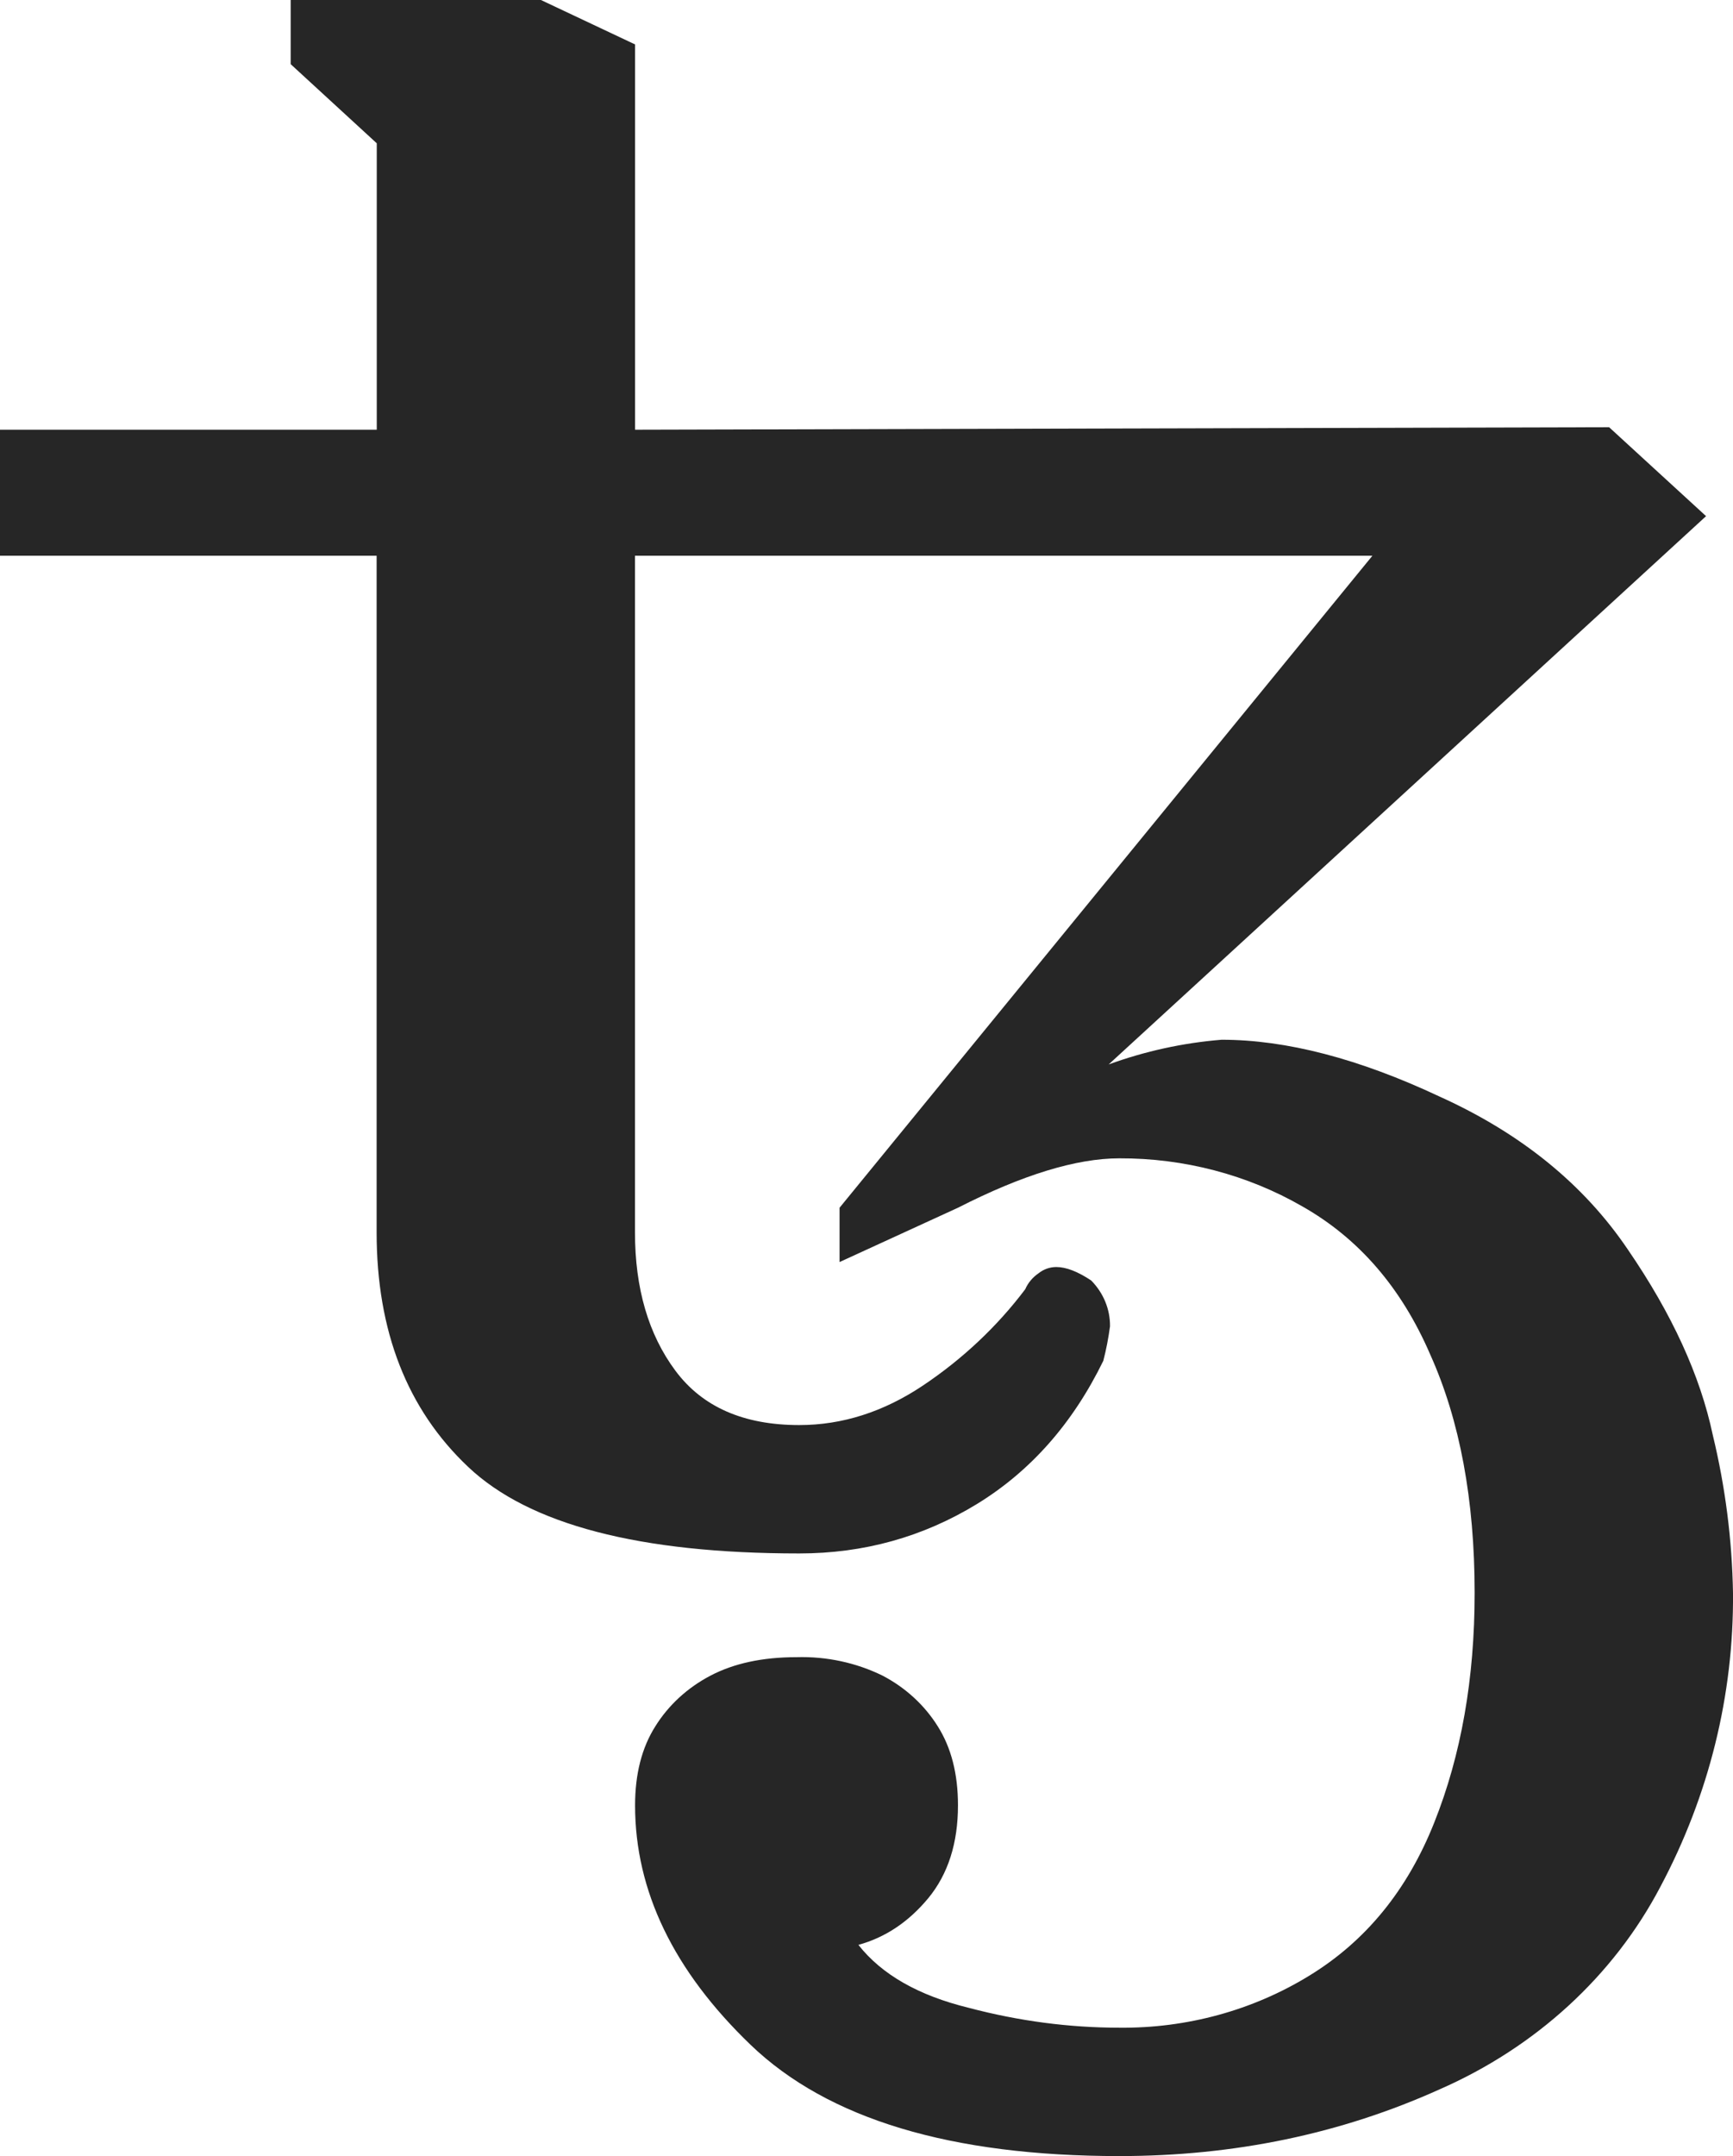<?xml version="1.0" encoding="UTF-8"?>
<svg width="37" height="46" viewBox="0 0 37 46" fill="none" xmlns="http://www.w3.org/2000/svg">
<path fill-rule="evenodd" clip-rule="evenodd" d="M23.902 46C26.351 46 28.63 45.526 30.737 44.576C32.789 43.678 34.451 42.155 35.448 40.257C36.486 38.31 37.018 36.162 37 33.987C36.981 32.852 36.836 31.722 36.568 30.615C36.301 29.35 35.697 28.032 34.757 26.662C33.82 25.275 32.481 24.184 30.737 23.396C29.013 22.586 27.461 22.183 26.082 22.183C25.255 22.25 24.443 22.428 23.67 22.71L36.425 11.012L34.355 9.115L13.559 9.168V0.948L11.549 0H6.206V1.369L8.044 3.057V9.168H0V11.857H8.041V26.294C8.041 28.4 8.695 30.07 9.997 31.298C11.3 32.529 13.655 33.143 17.064 33.143C18.443 33.143 19.706 32.791 20.855 32.09C22.005 31.386 22.903 30.369 23.556 29.033C23.619 28.79 23.666 28.544 23.699 28.297C23.703 27.935 23.56 27.586 23.297 27.319C23.009 27.128 22.762 27.032 22.55 27.032C22.413 27.033 22.281 27.08 22.177 27.163C22.049 27.25 21.949 27.368 21.889 27.506C21.29 28.3 20.552 28.994 19.706 29.56C18.865 30.123 17.982 30.404 17.064 30.404C15.875 30.404 14.995 30.017 14.42 29.244C13.845 28.472 13.557 27.487 13.557 26.294V11.857H29.301L17.925 25.767V26.926L20.453 25.767C21.835 25.063 22.982 24.713 23.899 24.713C25.279 24.708 26.633 25.063 27.806 25.739C29.015 26.425 29.923 27.478 30.537 28.902C31.168 30.305 31.484 32.002 31.484 33.985C31.484 35.813 31.196 37.446 30.621 38.886C30.049 40.326 29.158 41.416 27.952 42.152C26.75 42.89 25.338 43.276 23.899 43.261C22.829 43.261 21.753 43.12 20.683 42.837C19.61 42.575 18.825 42.127 18.327 41.494C18.902 41.336 19.4 41.004 19.822 40.494C20.241 39.983 20.453 39.325 20.453 38.516C20.453 37.849 20.31 37.288 20.022 36.832C19.74 36.38 19.334 36.007 18.845 35.751C18.279 35.473 17.645 35.337 17.005 35.356C16.277 35.356 15.666 35.489 15.167 35.751C14.678 36.007 14.272 36.38 13.991 36.832C13.702 37.288 13.559 37.851 13.559 38.518C13.559 40.344 14.383 42.049 16.028 43.629C17.676 45.209 20.3 46 23.899 46H23.902Z" fill="#262626"/>
</svg>
